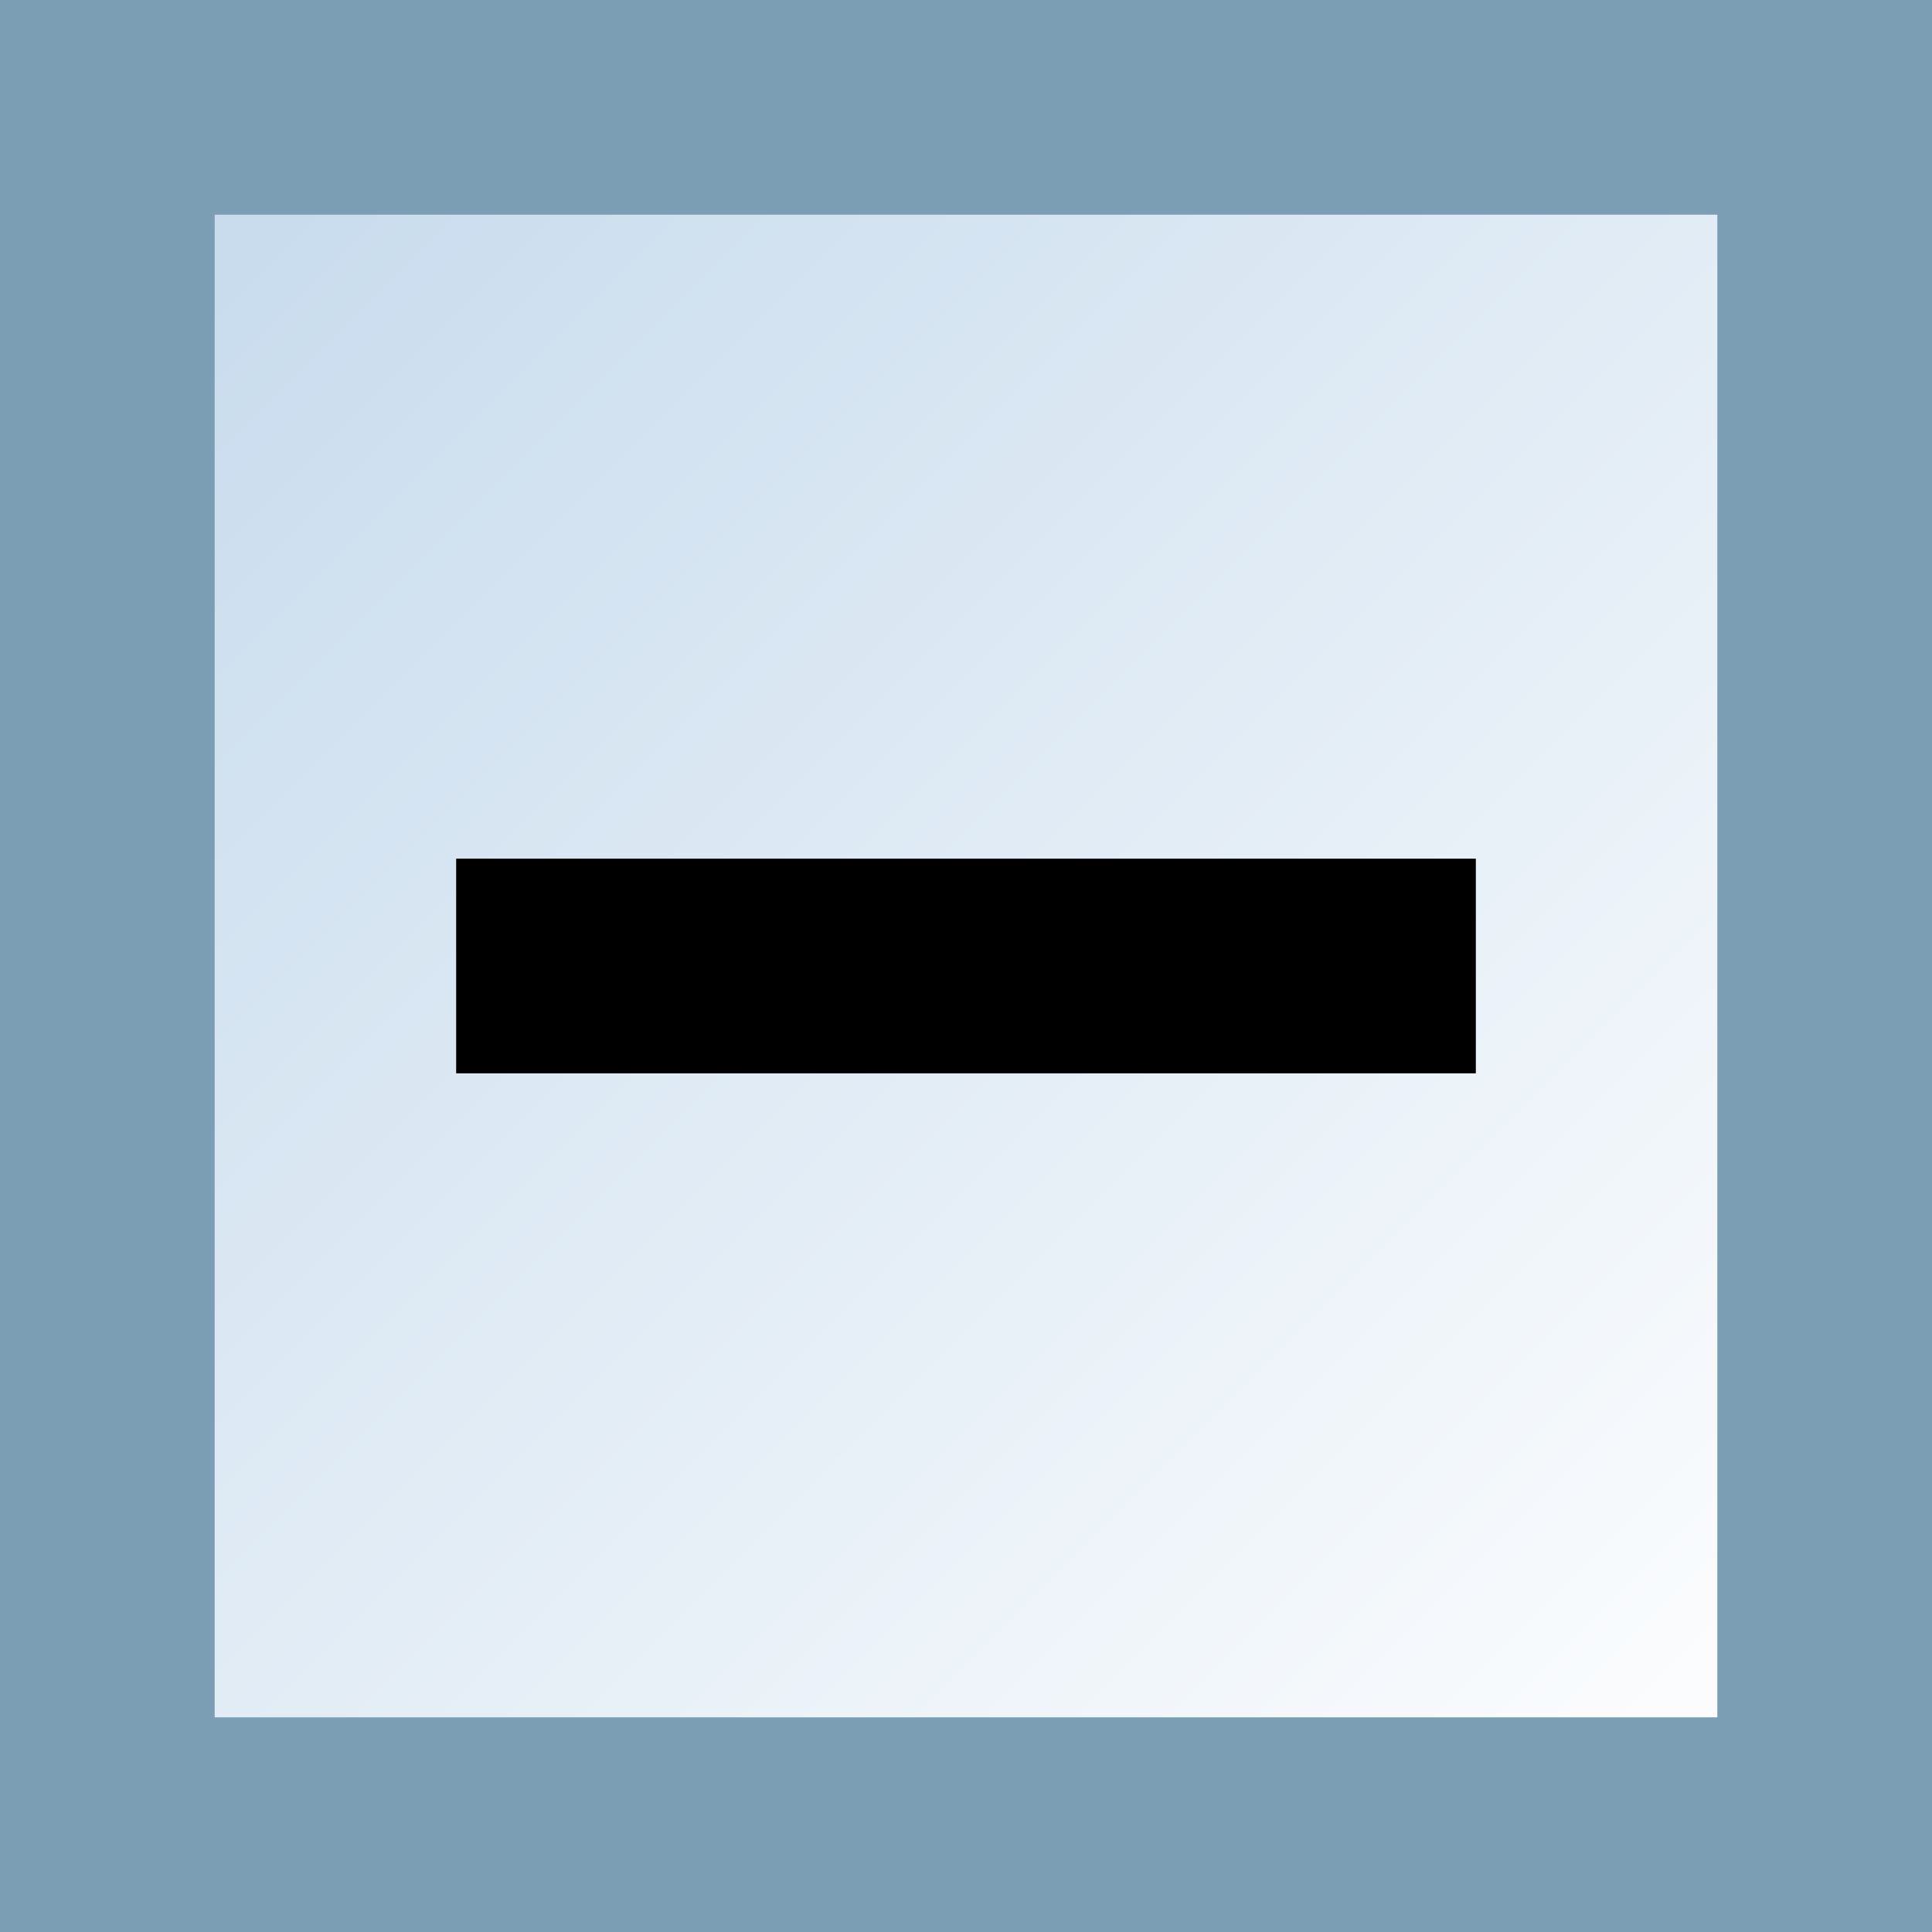 <?xml version="1.0" encoding="utf-8"?>
<!-- Generator: Adobe Illustrator 11.0, SVG Export Plug-In  -->
<!DOCTYPE svg PUBLIC "-//W3C//DTD SVG 1.0//EN"    "http://www.w3.org/TR/2001/REC-SVG-20010904/DTD/svg10.dtd">
<svg  xmlns="http://www.w3.org/2000/svg" xmlns:xlink="http://www.w3.org/1999/xlink" xmlns:a="http://ns.adobe.com/AdobeSVGViewerExtensions/3.0/" width="9" height="9"
	 viewBox="0 0 9 9" xml:space="preserve">
	<rect x="0" y="0" width="9" height="9" fill="#333333" stroke="none"/>
	<defs>
	</defs>
	<g>
		<linearGradient id="XMLID_1_" gradientUnits="userSpaceOnUse" x1="8.501" y1="8.501" x2="0.5" y2="0.5">
			<stop  offset="0" style="stop-color:#FFFFFF"/>
			<stop  offset="1" style="stop-color:#C4D9EC"/>
			<a:midPointStop  offset="0" style="stop-color:#FFFFFF"/>
			<a:midPointStop  offset="0.5" style="stop-color:#FFFFFF"/>
			<a:midPointStop  offset="1" style="stop-color:#C4D9EC"/>
		</linearGradient>
		<rect x="0.5" y="0.5" fill="url(#XMLID_1_)" stroke="#7B9EB5" width="8" height="8"/> 
		<line fill="#FFFFFF" stroke="#000000" x1="2.125" y1="4.5" x2="6.875" y2="4.5"/>
	</g>
</svg>
